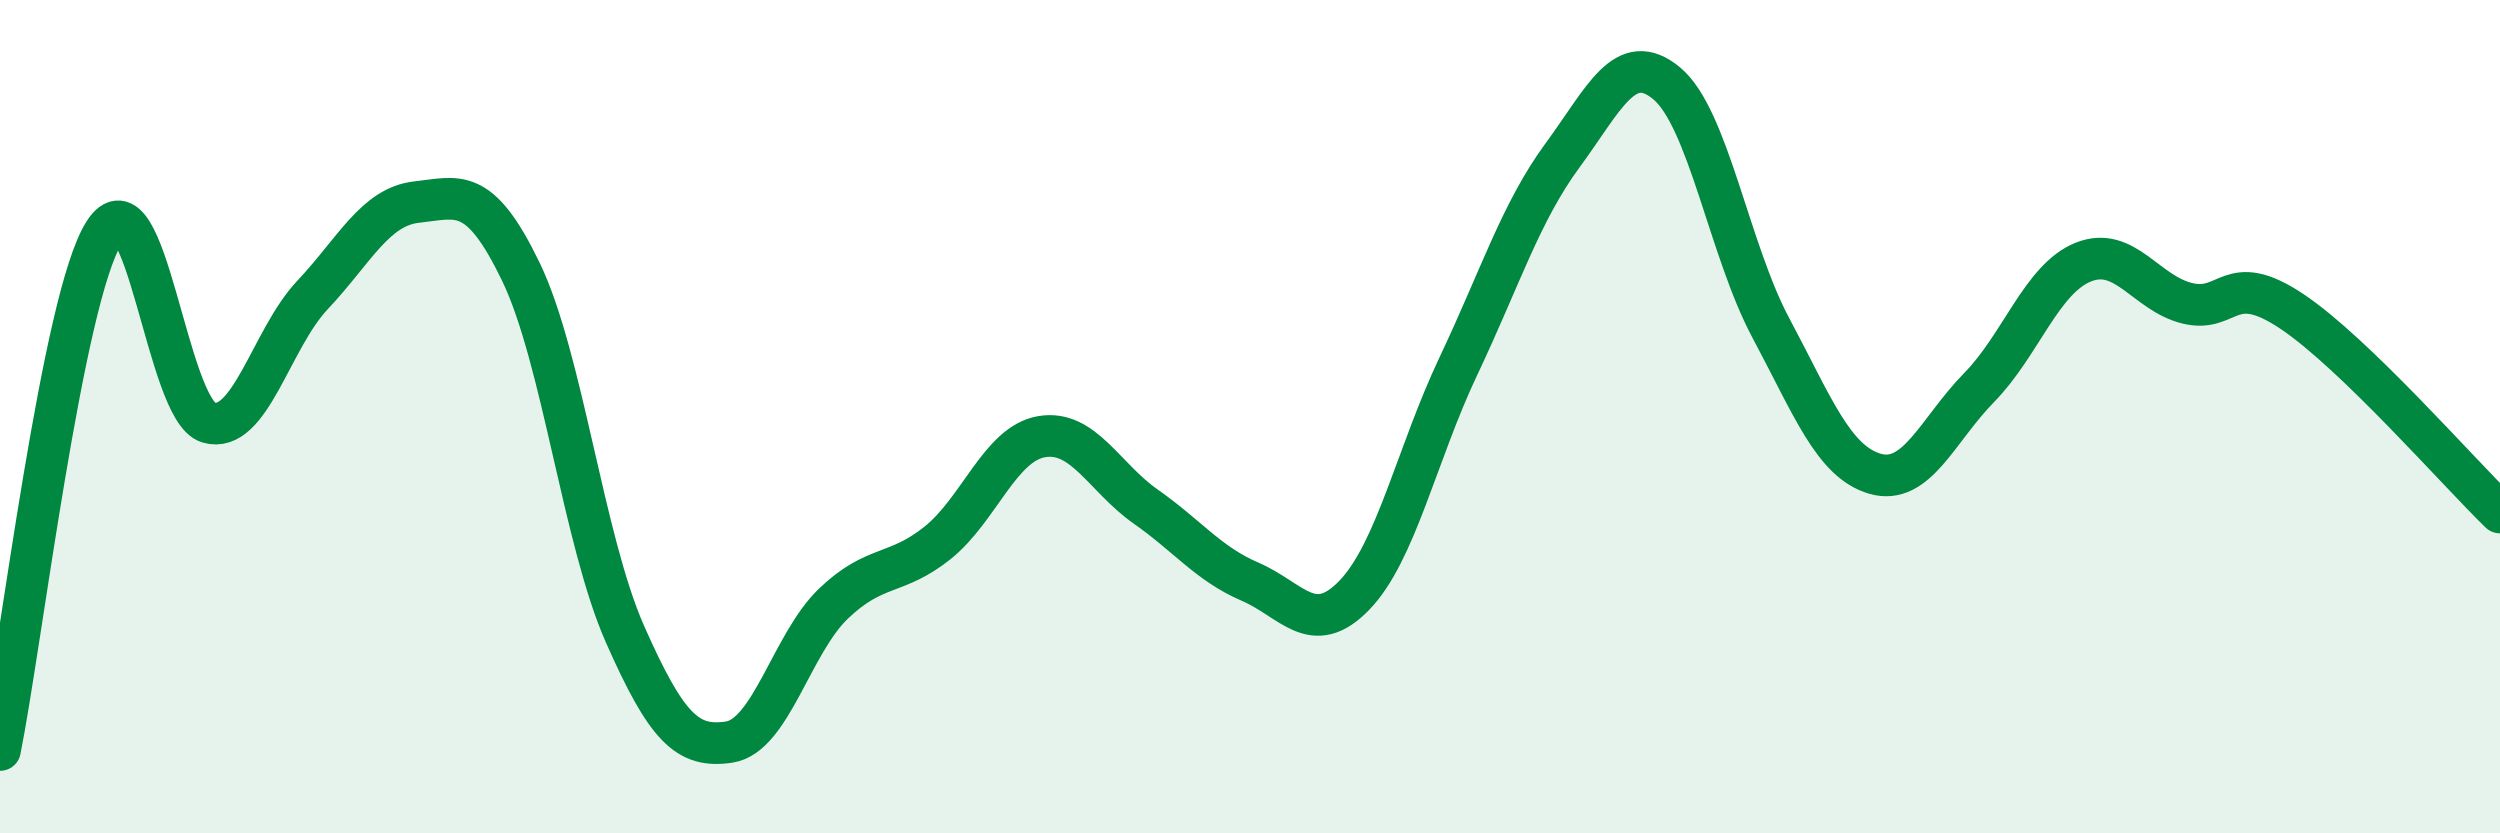 
    <svg width="60" height="20" viewBox="0 0 60 20" xmlns="http://www.w3.org/2000/svg">
      <path
        d="M 0,18 C 0.5,15.52 1.5,7.15 2.5,5.58 C 3.5,4.01 4,9.84 5,10.14 C 6,10.44 6.5,8.14 7.5,7.08 C 8.5,6.02 9,4.96 10,4.85 C 11,4.74 11.5,4.45 12.5,6.52 C 13.5,8.59 14,12.96 15,15.22 C 16,17.48 16.5,17.96 17.5,17.81 C 18.5,17.66 19,15.45 20,14.49 C 21,13.53 21.5,13.83 22.5,13.03 C 23.5,12.23 24,10.65 25,10.48 C 26,10.31 26.5,11.46 27.5,12.16 C 28.5,12.86 29,13.53 30,13.96 C 31,14.39 31.5,15.32 32.5,14.29 C 33.5,13.26 34,10.9 35,8.79 C 36,6.68 36.5,5.09 37.5,3.73 C 38.5,2.37 39,1.17 40,2 C 41,2.83 41.5,6 42.5,7.87 C 43.5,9.74 44,11.08 45,11.37 C 46,11.66 46.5,10.32 47.5,9.3 C 48.5,8.28 49,6.69 50,6.29 C 51,5.89 51.5,7.04 52.5,7.28 C 53.5,7.52 53.5,6.47 55,7.47 C 56.5,8.47 59,11.33 60,12.3L60 20L0 20Z"
        fill="#008740"
        opacity="0.1"
        stroke-linecap="round"
        stroke-linejoin="round"
      />
      <path
        d="M 0,18 C 0.5,15.52 1.5,7.15 2.5,5.58 C 3.5,4.01 4,9.84 5,10.14 C 6,10.44 6.5,8.14 7.5,7.08 C 8.5,6.02 9,4.96 10,4.85 C 11,4.74 11.5,4.45 12.5,6.52 C 13.5,8.59 14,12.96 15,15.22 C 16,17.48 16.5,17.96 17.5,17.81 C 18.5,17.66 19,15.45 20,14.49 C 21,13.53 21.5,13.83 22.5,13.03 C 23.5,12.23 24,10.65 25,10.48 C 26,10.31 26.5,11.46 27.5,12.16 C 28.5,12.86 29,13.53 30,13.96 C 31,14.39 31.5,15.32 32.5,14.29 C 33.5,13.26 34,10.9 35,8.79 C 36,6.68 36.5,5.09 37.5,3.73 C 38.5,2.37 39,1.17 40,2 C 41,2.83 41.5,6 42.5,7.87 C 43.5,9.74 44,11.08 45,11.37 C 46,11.66 46.5,10.32 47.5,9.3 C 48.5,8.28 49,6.69 50,6.29 C 51,5.89 51.5,7.04 52.5,7.28 C 53.5,7.52 53.5,6.47 55,7.47 C 56.5,8.47 59,11.33 60,12.3"
        stroke="#008740"
        stroke-width="1"
        fill="none"
        stroke-linecap="round"
        stroke-linejoin="round"
      />
    </svg>
  